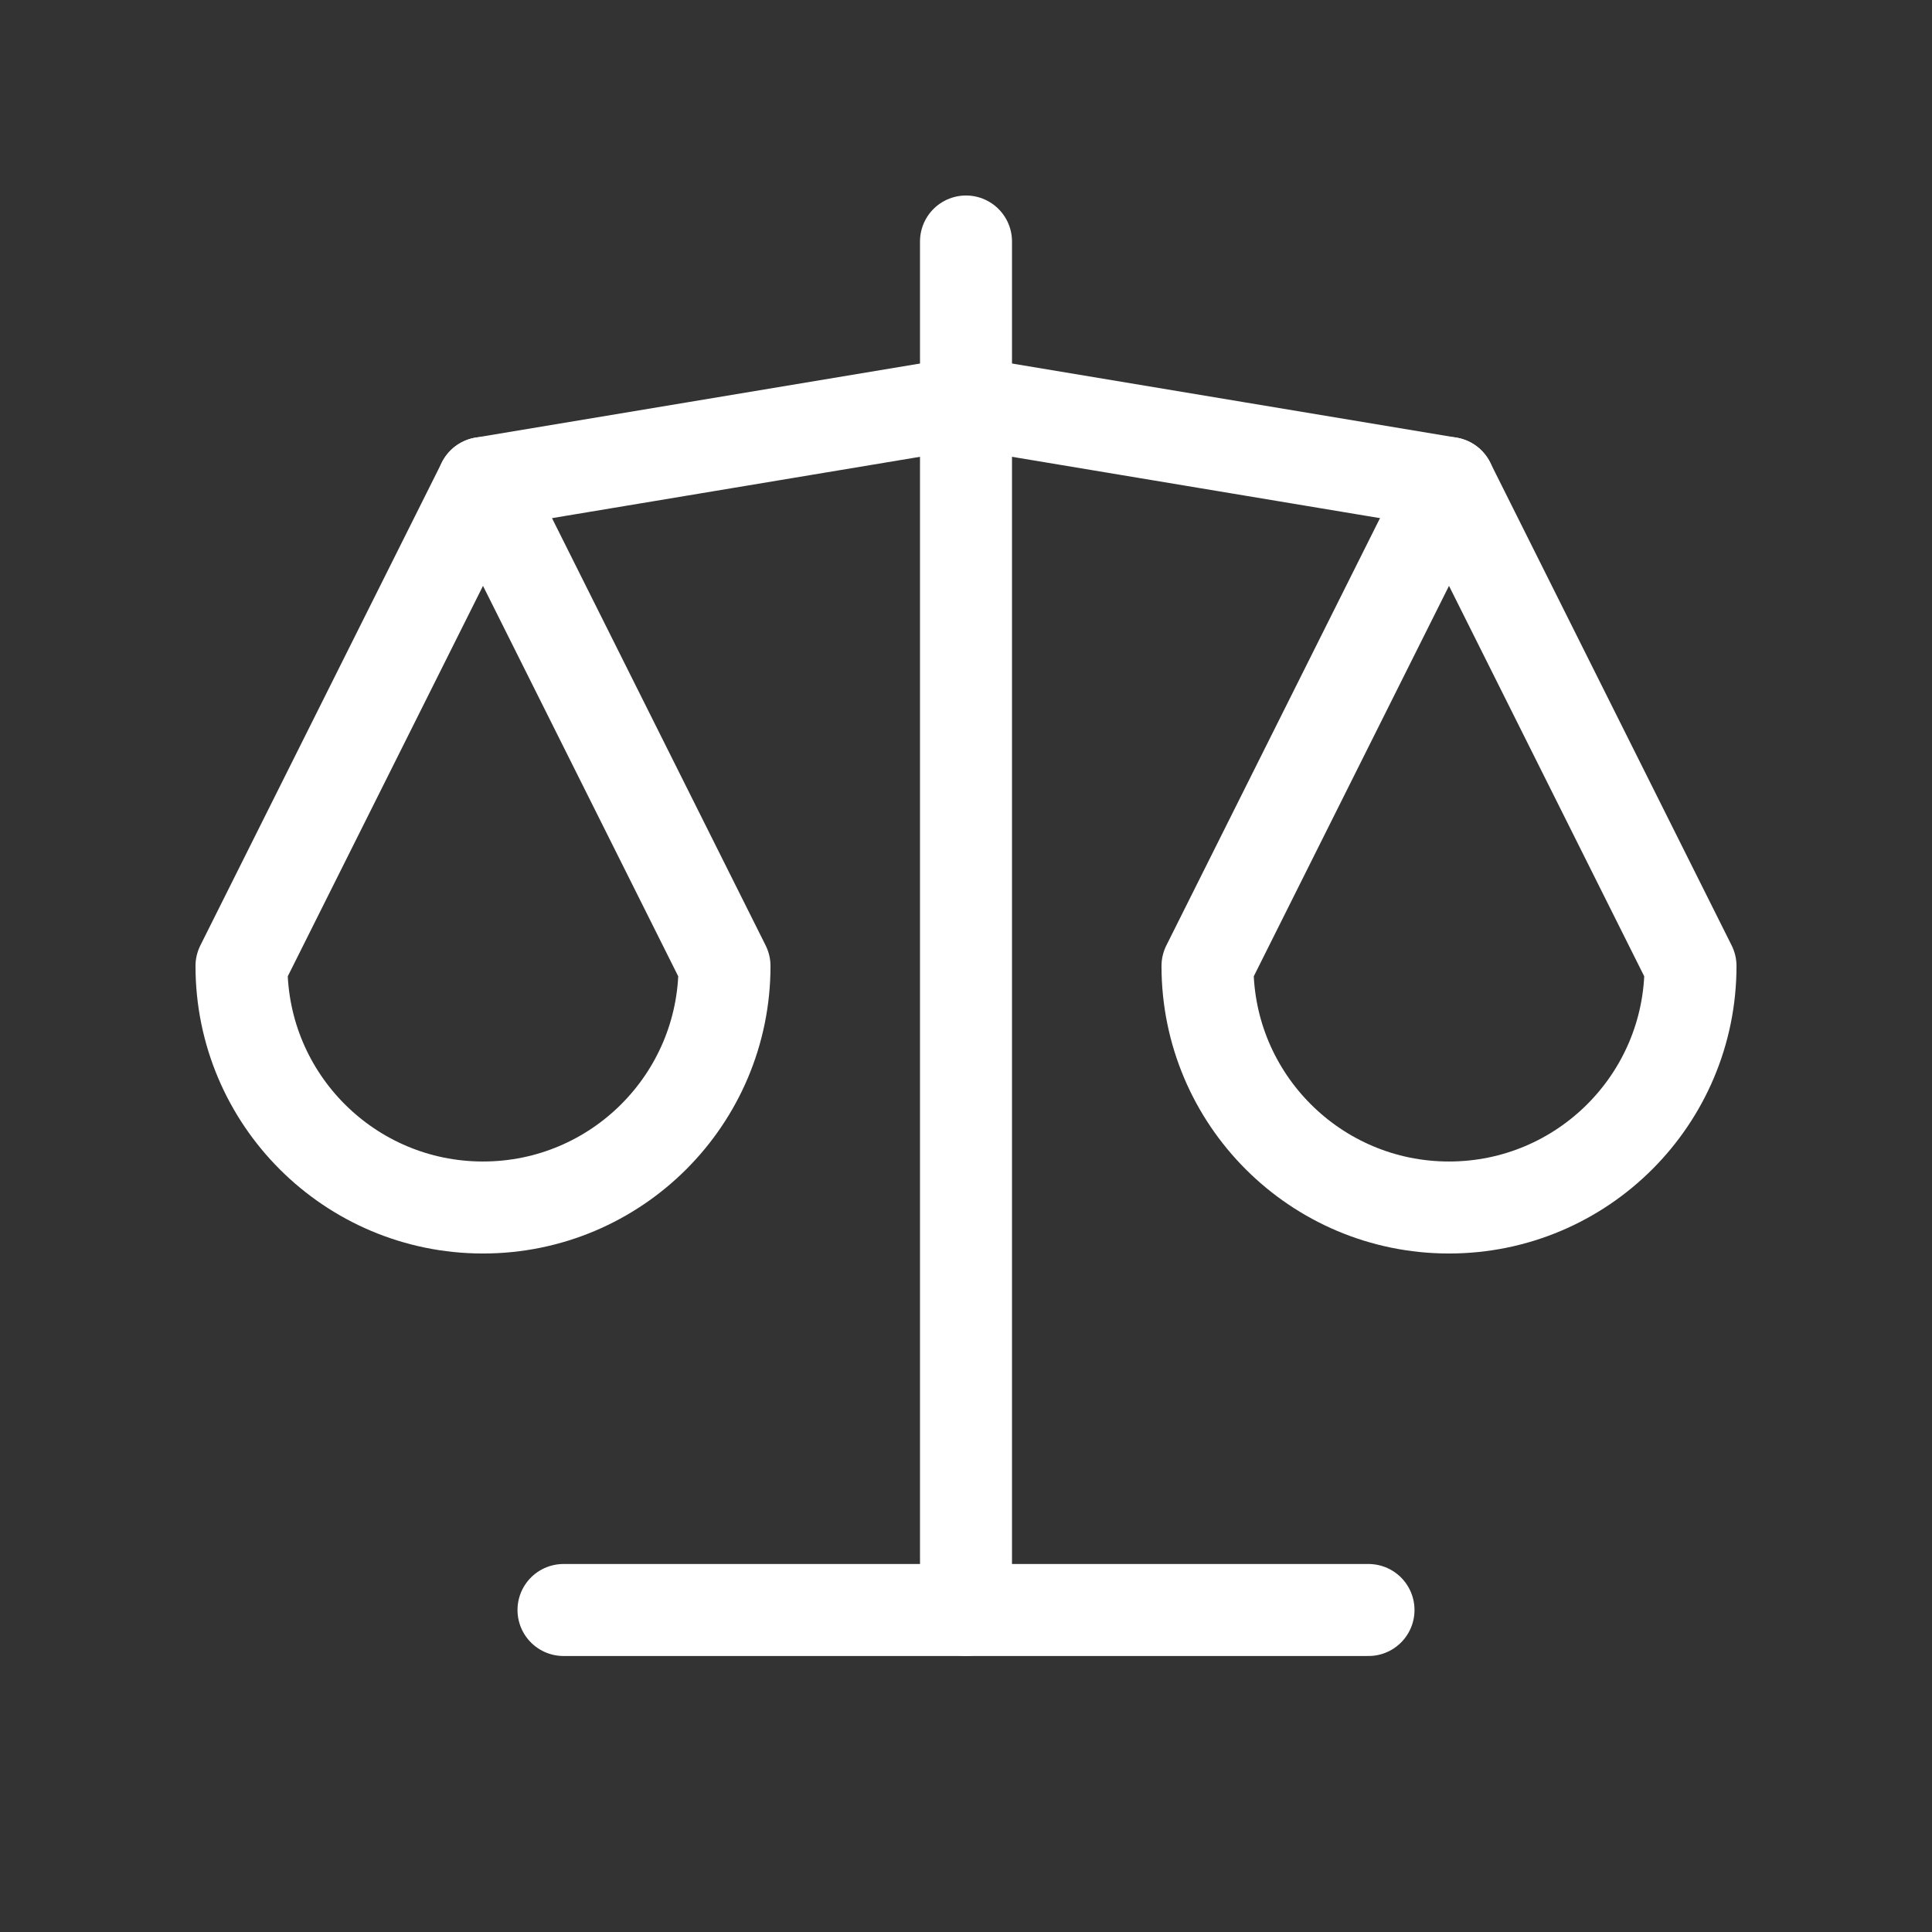 <svg width="42" height="42" viewBox="0 0 42 42" fill="none" xmlns="http://www.w3.org/2000/svg">
<rect x="0" y="0" width="42" height="42" fill="#333333" stroke="none"/>
<path d="M12.25 35H29.75" stroke="white" stroke-width="2" stroke-linecap="round" stroke-linejoin="round"/>
<path d="M10.5 10.5L21 8.75L31.5 10.5" stroke="white" stroke-width="2" stroke-linecap="round" stroke-linejoin="round"/>
<path d="M21 5.25V35" stroke="white" stroke-width="2" stroke-linecap="round" stroke-linejoin="round"/>
<path d="M15.75 21L10.5 10.5L5.25 21C5.25 23.899 7.601 26.25 10.5 26.25C13.399 26.25 15.75 23.899 15.75 21Z" stroke="white" stroke-width="2" stroke-linecap="round" stroke-linejoin="round"/>
<path d="M36.75 21L31.5 10.5L26.25 21C26.25 23.899 28.601 26.25 31.5 26.25C34.4 26.25 36.75 23.899 36.75 21Z" stroke="white" stroke-width="2" stroke-linecap="round" stroke-linejoin="round"/>
</svg>
